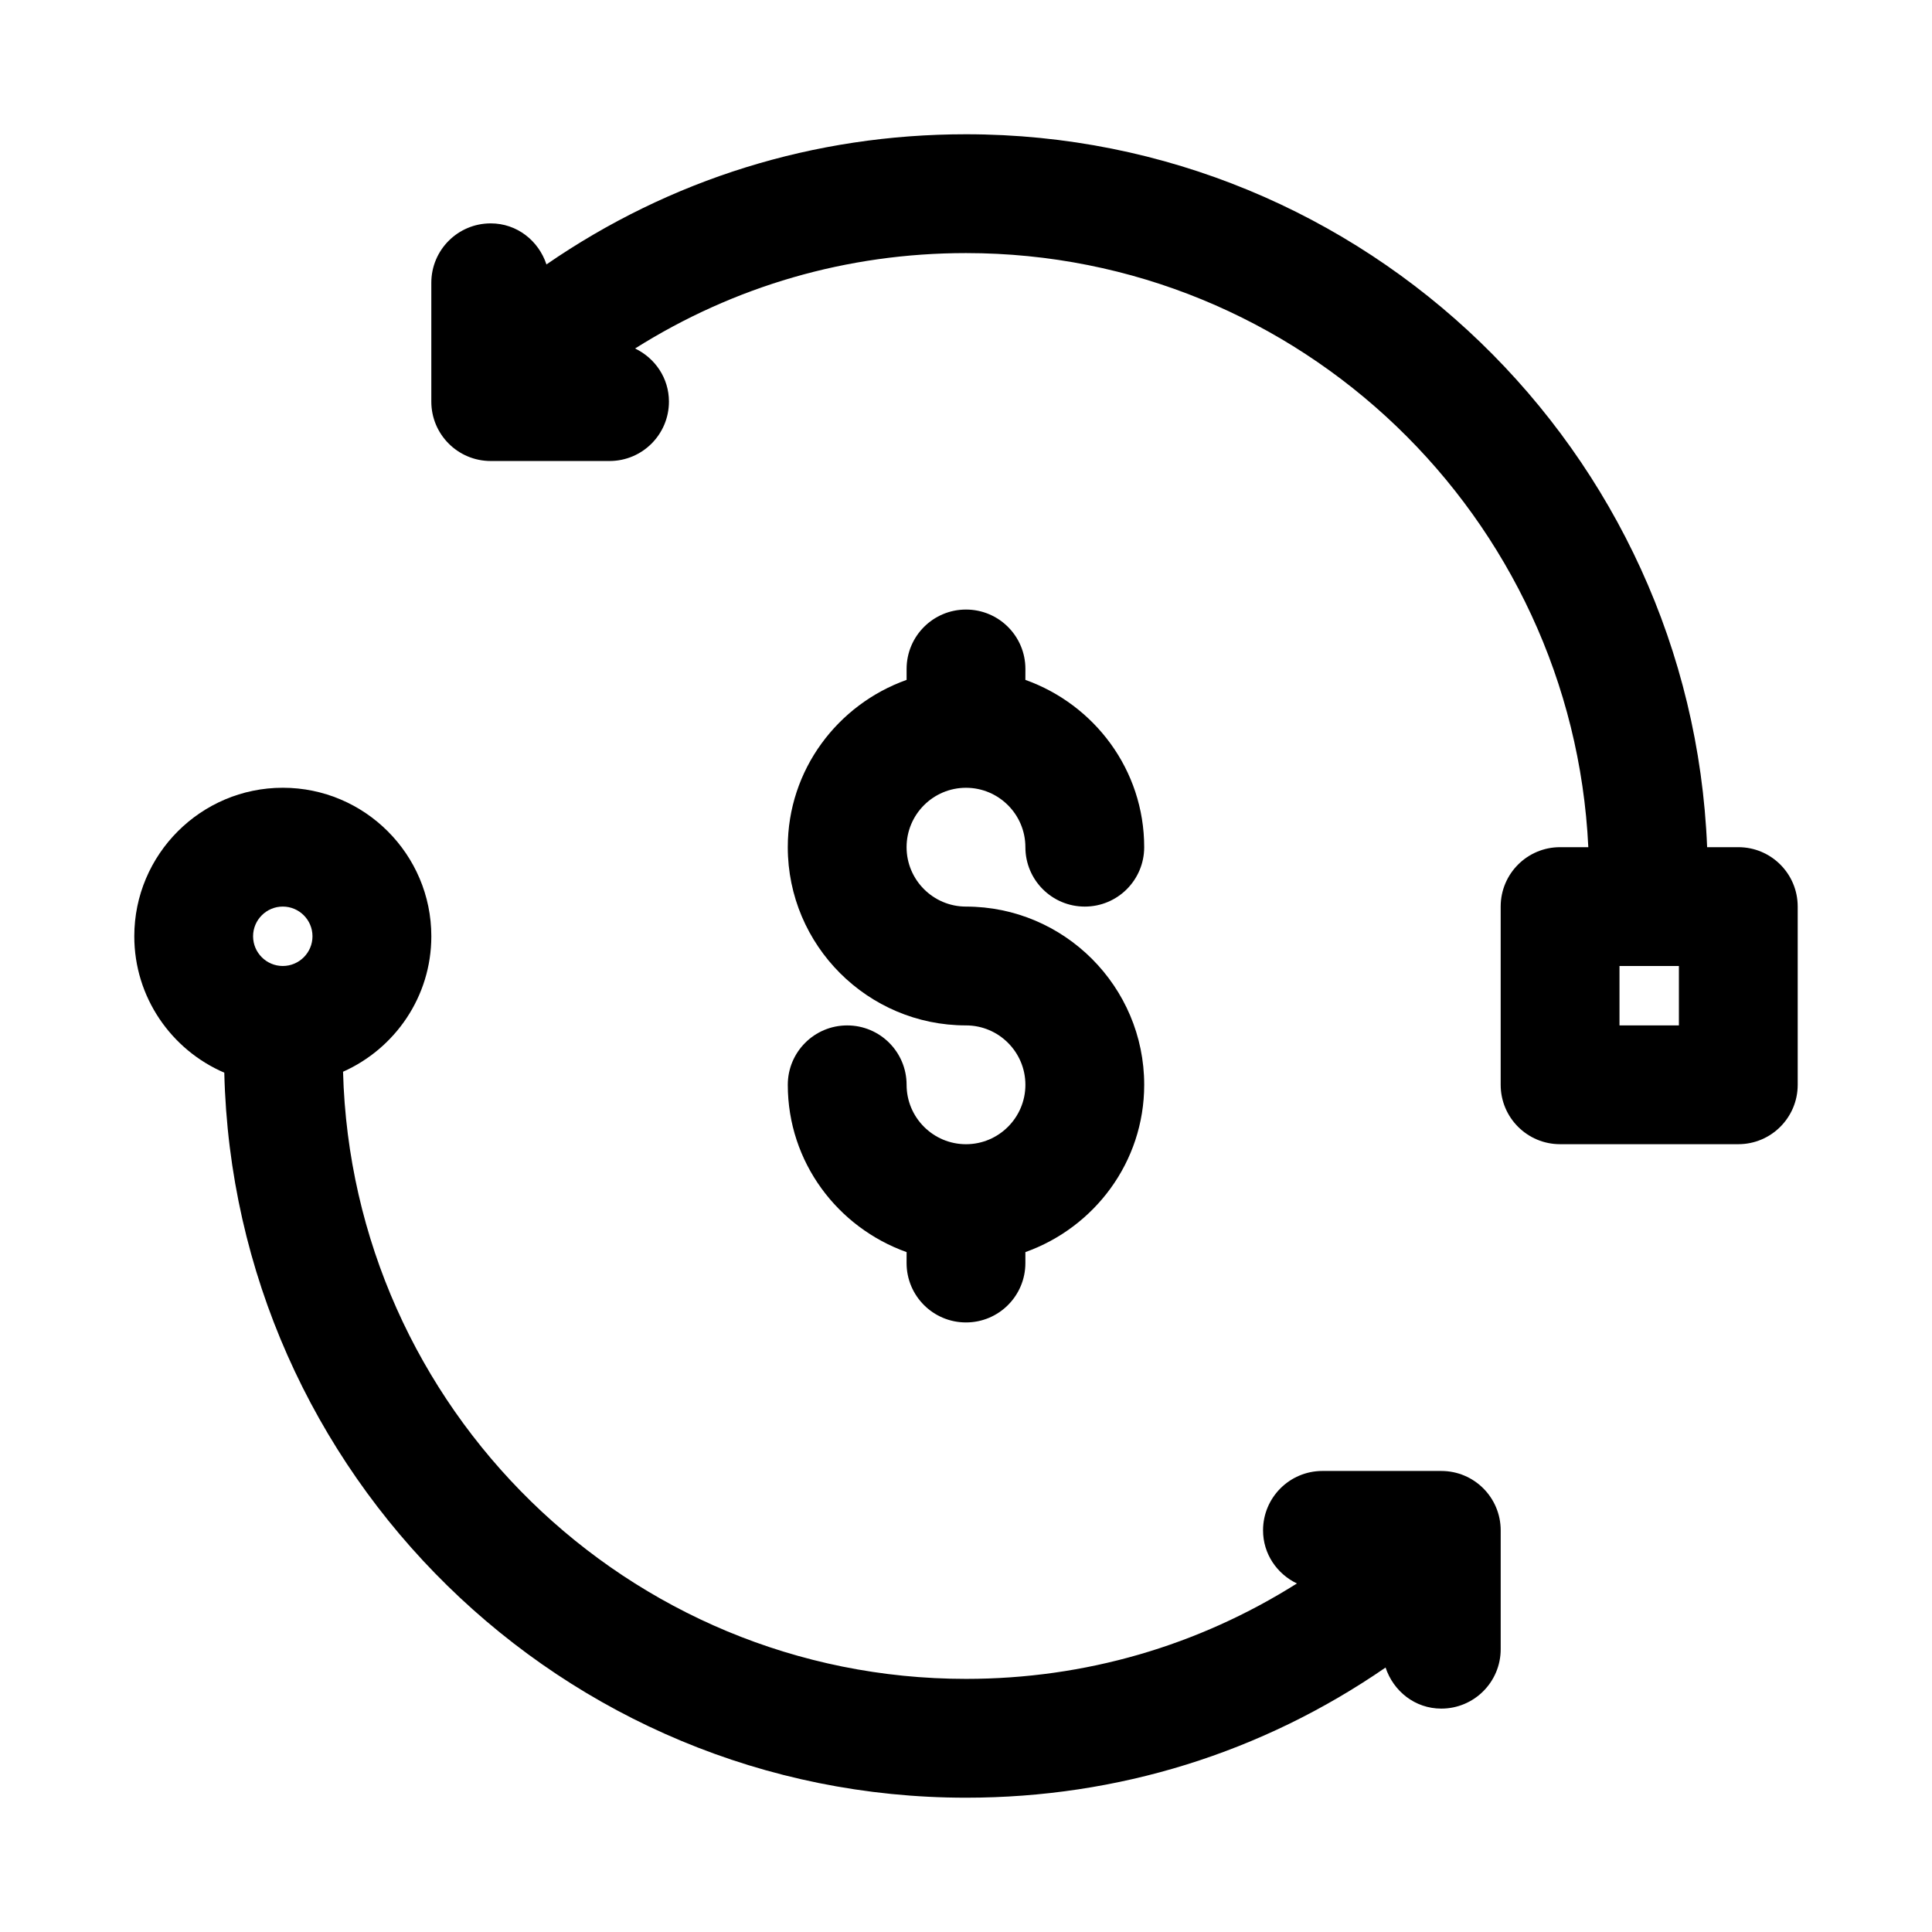 <?xml version="1.0" encoding="UTF-8"?>
<!-- Uploaded to: ICON Repo, www.svgrepo.com, Generator: ICON Repo Mixer Tools -->
<svg fill="#000000" width="800px" height="800px" version="1.1" viewBox="144 144 512 512" xmlns="http://www.w3.org/2000/svg">
 <g>
  <path d="m400 447.23c-8.691 0-15.742-7.07-15.742-15.742 0-8.691-7.039-15.742-15.742-15.742-8.707 0-15.742 7.055-15.742 15.742 0 20.5 13.211 37.816 31.488 44.336l-0.008 2.894c0 8.691 7.039 15.742 15.742 15.742 8.707 0 15.742-7.055 15.742-15.742v-2.898c18.277-6.519 31.488-23.836 31.488-44.336 0-26.039-21.191-47.23-47.23-47.23-8.691 0-15.742-7.07-15.742-15.742 0-8.676 7.055-15.742 15.742-15.742 8.691 0 15.742 7.07 15.742 15.742 0 8.691 7.039 15.742 15.742 15.742 8.707 0 15.742-7.055 15.742-15.742 0-20.5-13.211-37.816-31.488-44.336l0.008-2.898c0-8.691-7.039-15.742-15.742-15.742-8.707 0-15.742 7.055-15.742 15.742v2.898c-18.277 6.519-31.488 23.836-31.488 44.336 0 26.039 21.191 47.23 47.23 47.23 8.691 0 15.742 7.07 15.742 15.742 0 8.676-7.055 15.746-15.742 15.746z"/>
  <path d="m525.95 533.82h-31.488c-8.707 0-15.742 7.055-15.742 15.742 0 6.25 3.699 11.539 8.973 14.074-26.195 16.516-56.141 25.285-87.691 25.285-89.664 0-162.71-71.793-165.09-160.9 13.762-6.141 23.395-19.887 23.395-35.898 0-21.695-17.648-39.359-39.359-39.359-21.711 0-39.359 17.664-39.359 39.359 0 16.199 9.84 30.117 23.852 36.148 2.519 106.35 89.617 192.14 196.57 192.14 40.305 0 78.438-11.934 111.18-34.496 2.078 6.269 7.793 10.883 14.766 10.883 8.707 0 15.742-7.055 15.742-15.742v-31.488c0.004-8.695-7.035-15.746-15.742-15.746zm-307.01-149.57c4.332 0 7.871 3.527 7.871 7.871 0 4.348-3.539 7.875-7.871 7.875-4.328 0-7.871-3.527-7.871-7.875 0-4.344 3.543-7.871 7.871-7.871z"/>
  <path d="m604.67 368.51h-8.266c-4.188-104.86-90.543-188.93-196.41-188.93-40.289 0-78.422 11.934-111.18 34.496-2.082-6.281-7.797-10.879-14.77-10.879-8.707 0-15.742 7.055-15.742 15.742v31.488c0 8.691 7.039 15.742 15.742 15.742h31.488c8.707 0 15.742-7.055 15.742-15.742 0-6.25-3.699-11.539-8.973-14.074 26.215-16.516 56.145-25.285 87.695-25.285 88.496 0 160.76 69.949 164.92 157.44h-7.481c-8.707 0-15.742 7.055-15.742 15.742v47.23c0 8.691 7.039 15.742 15.742 15.742h47.23c8.707 0 15.742-7.055 15.742-15.742v-47.23c0.004-8.691-7.031-15.742-15.738-15.742zm-15.746 47.23h-15.742v-15.742h15.742z"/>
 </g>
</svg>